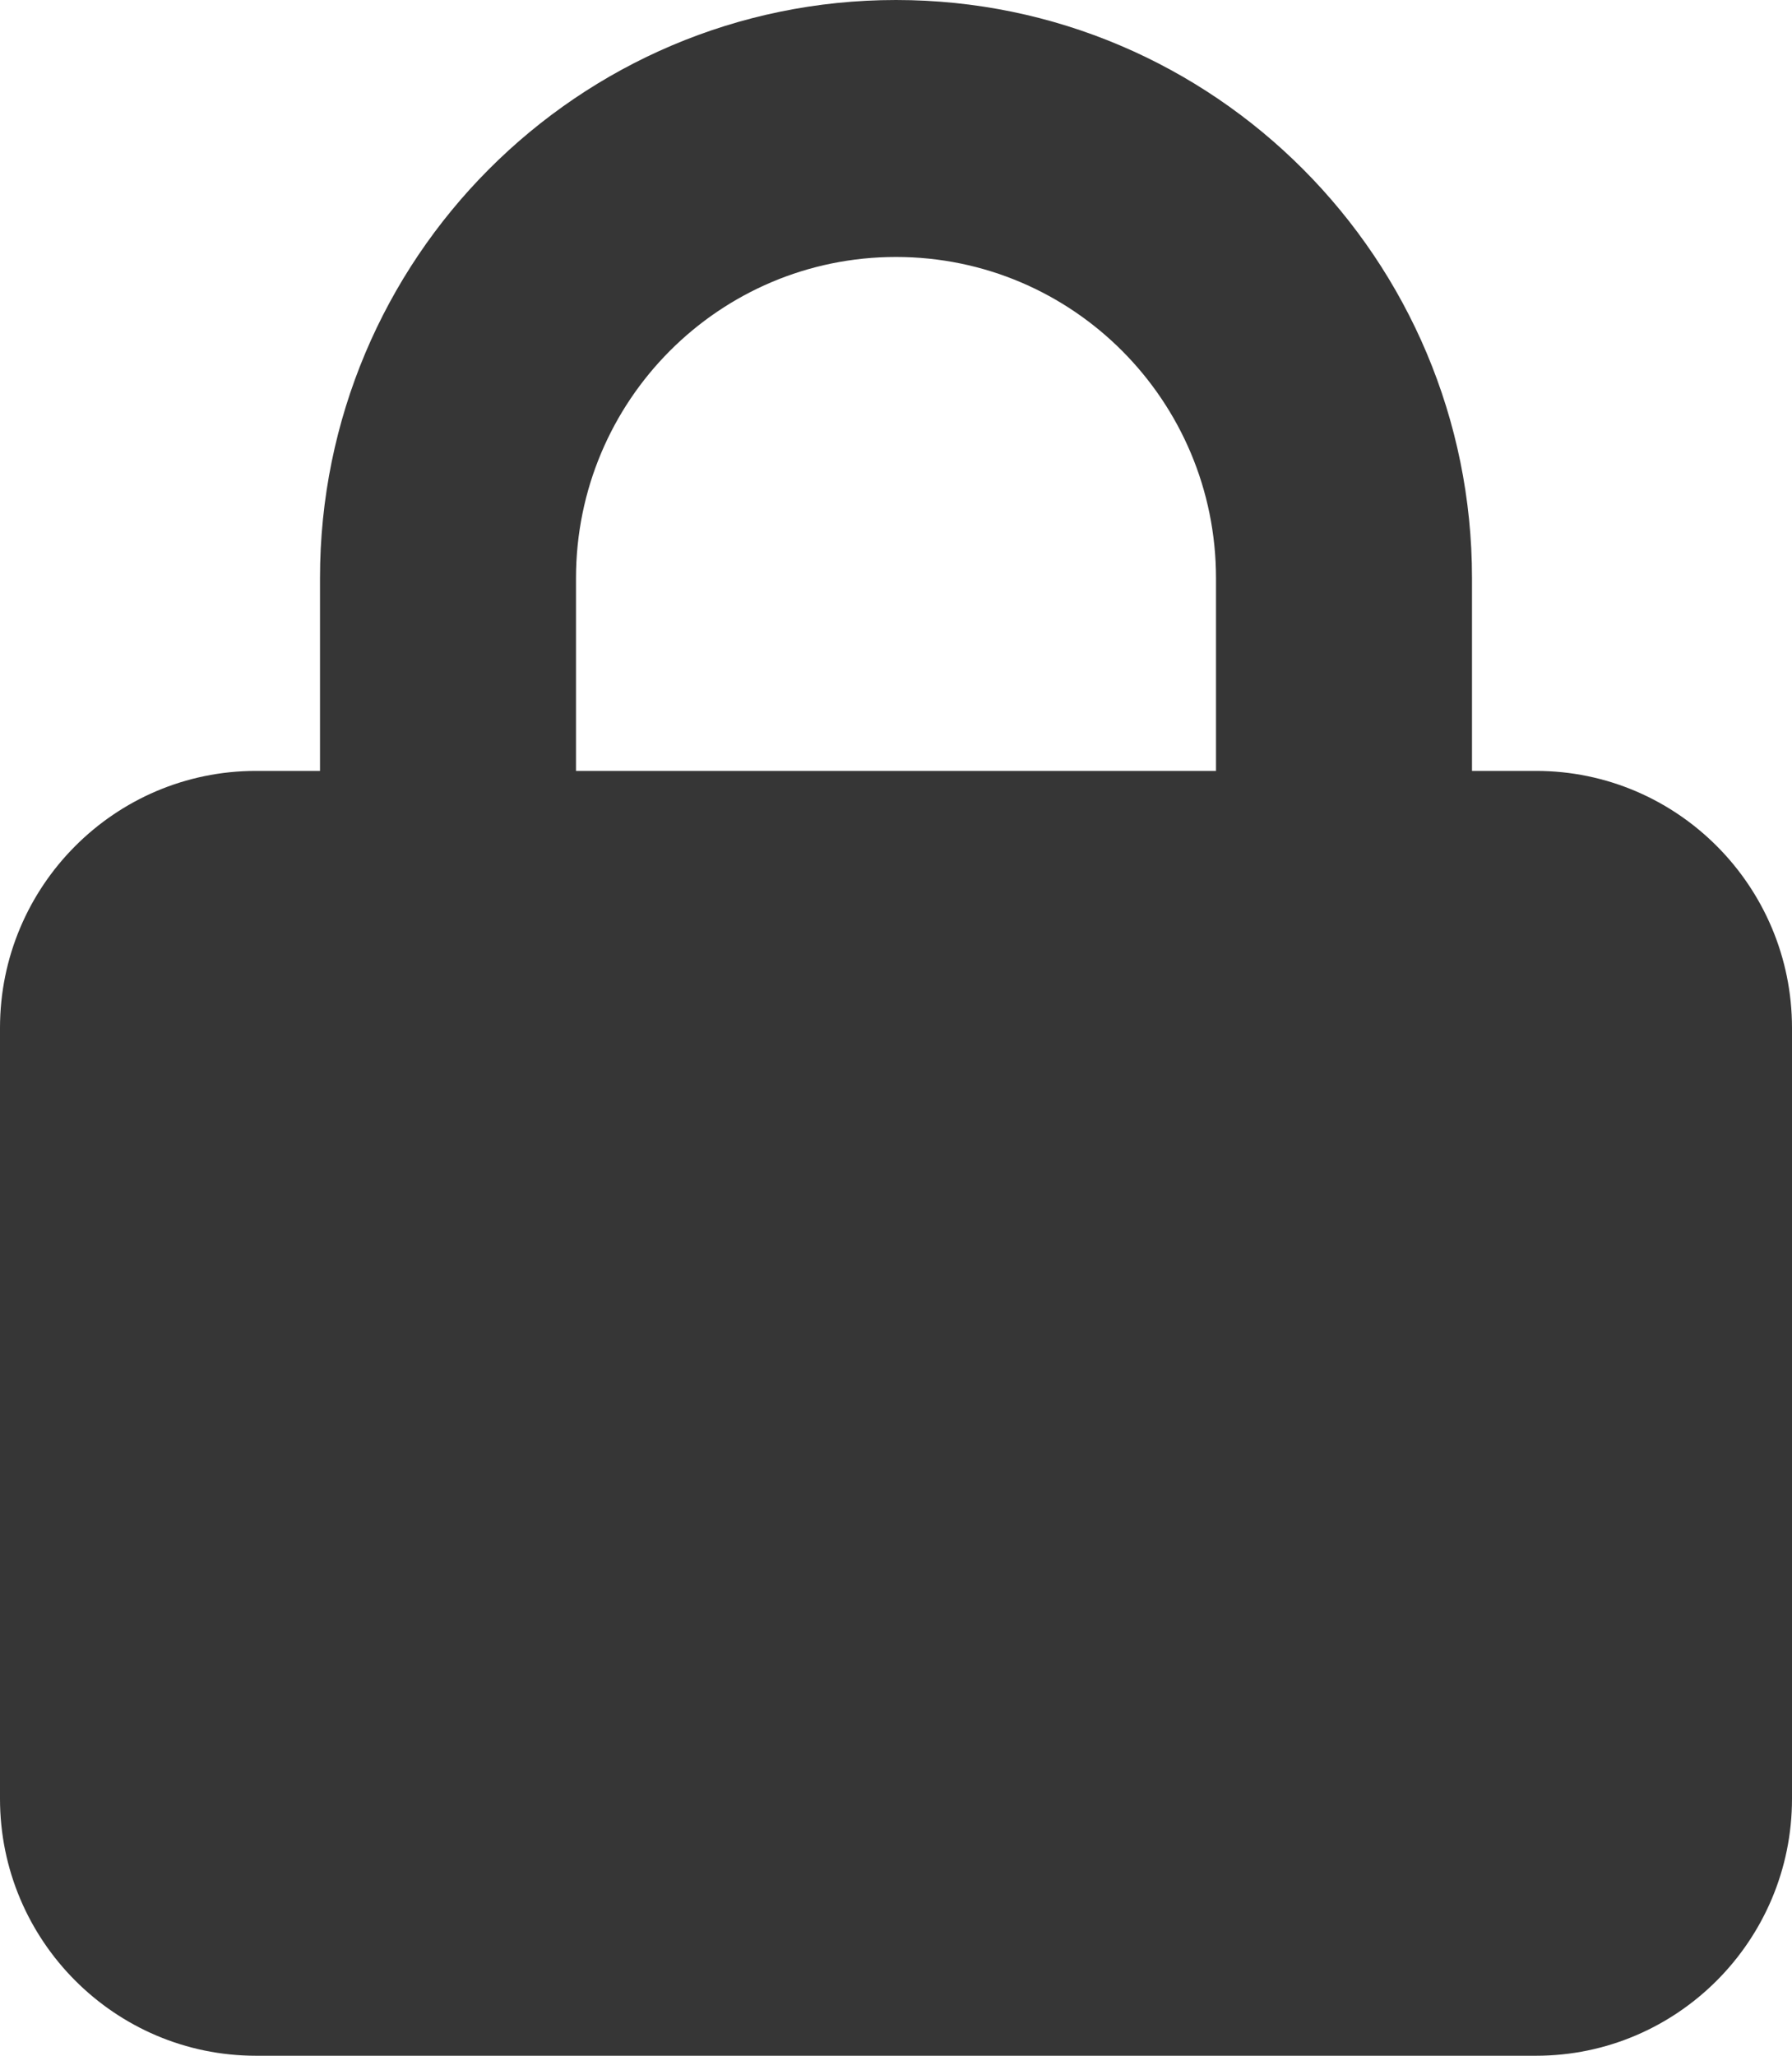 <svg xmlns="http://www.w3.org/2000/svg" width="102" height="117" viewBox="0 0 102 117" fill="none"><g clip-path="url(#clip0_104_492)"><path d="M32.786 32.906V43.875H69.214V32.906C69.214 22.806 61.063 14.625 51 14.625C40.937 14.625 32.786 22.806 32.786 32.906ZM18.214 43.875V32.906C18.214 14.739 32.9 0 51 0C69.1 0 83.786 14.739 83.786 32.906V43.875H87.429C95.466 43.875 102 50.433 102 58.5V102.375C102 110.442 95.466 117 87.429 117H14.571C6.534 117 0 110.442 0 102.375V58.5C0 50.433 6.534 43.875 14.571 43.875H18.214Z" fill="#363636"></path></g><defs><clipPath id="clip0_104_492"><rect width="102" height="117" fill="white"></rect></clipPath></defs></svg>